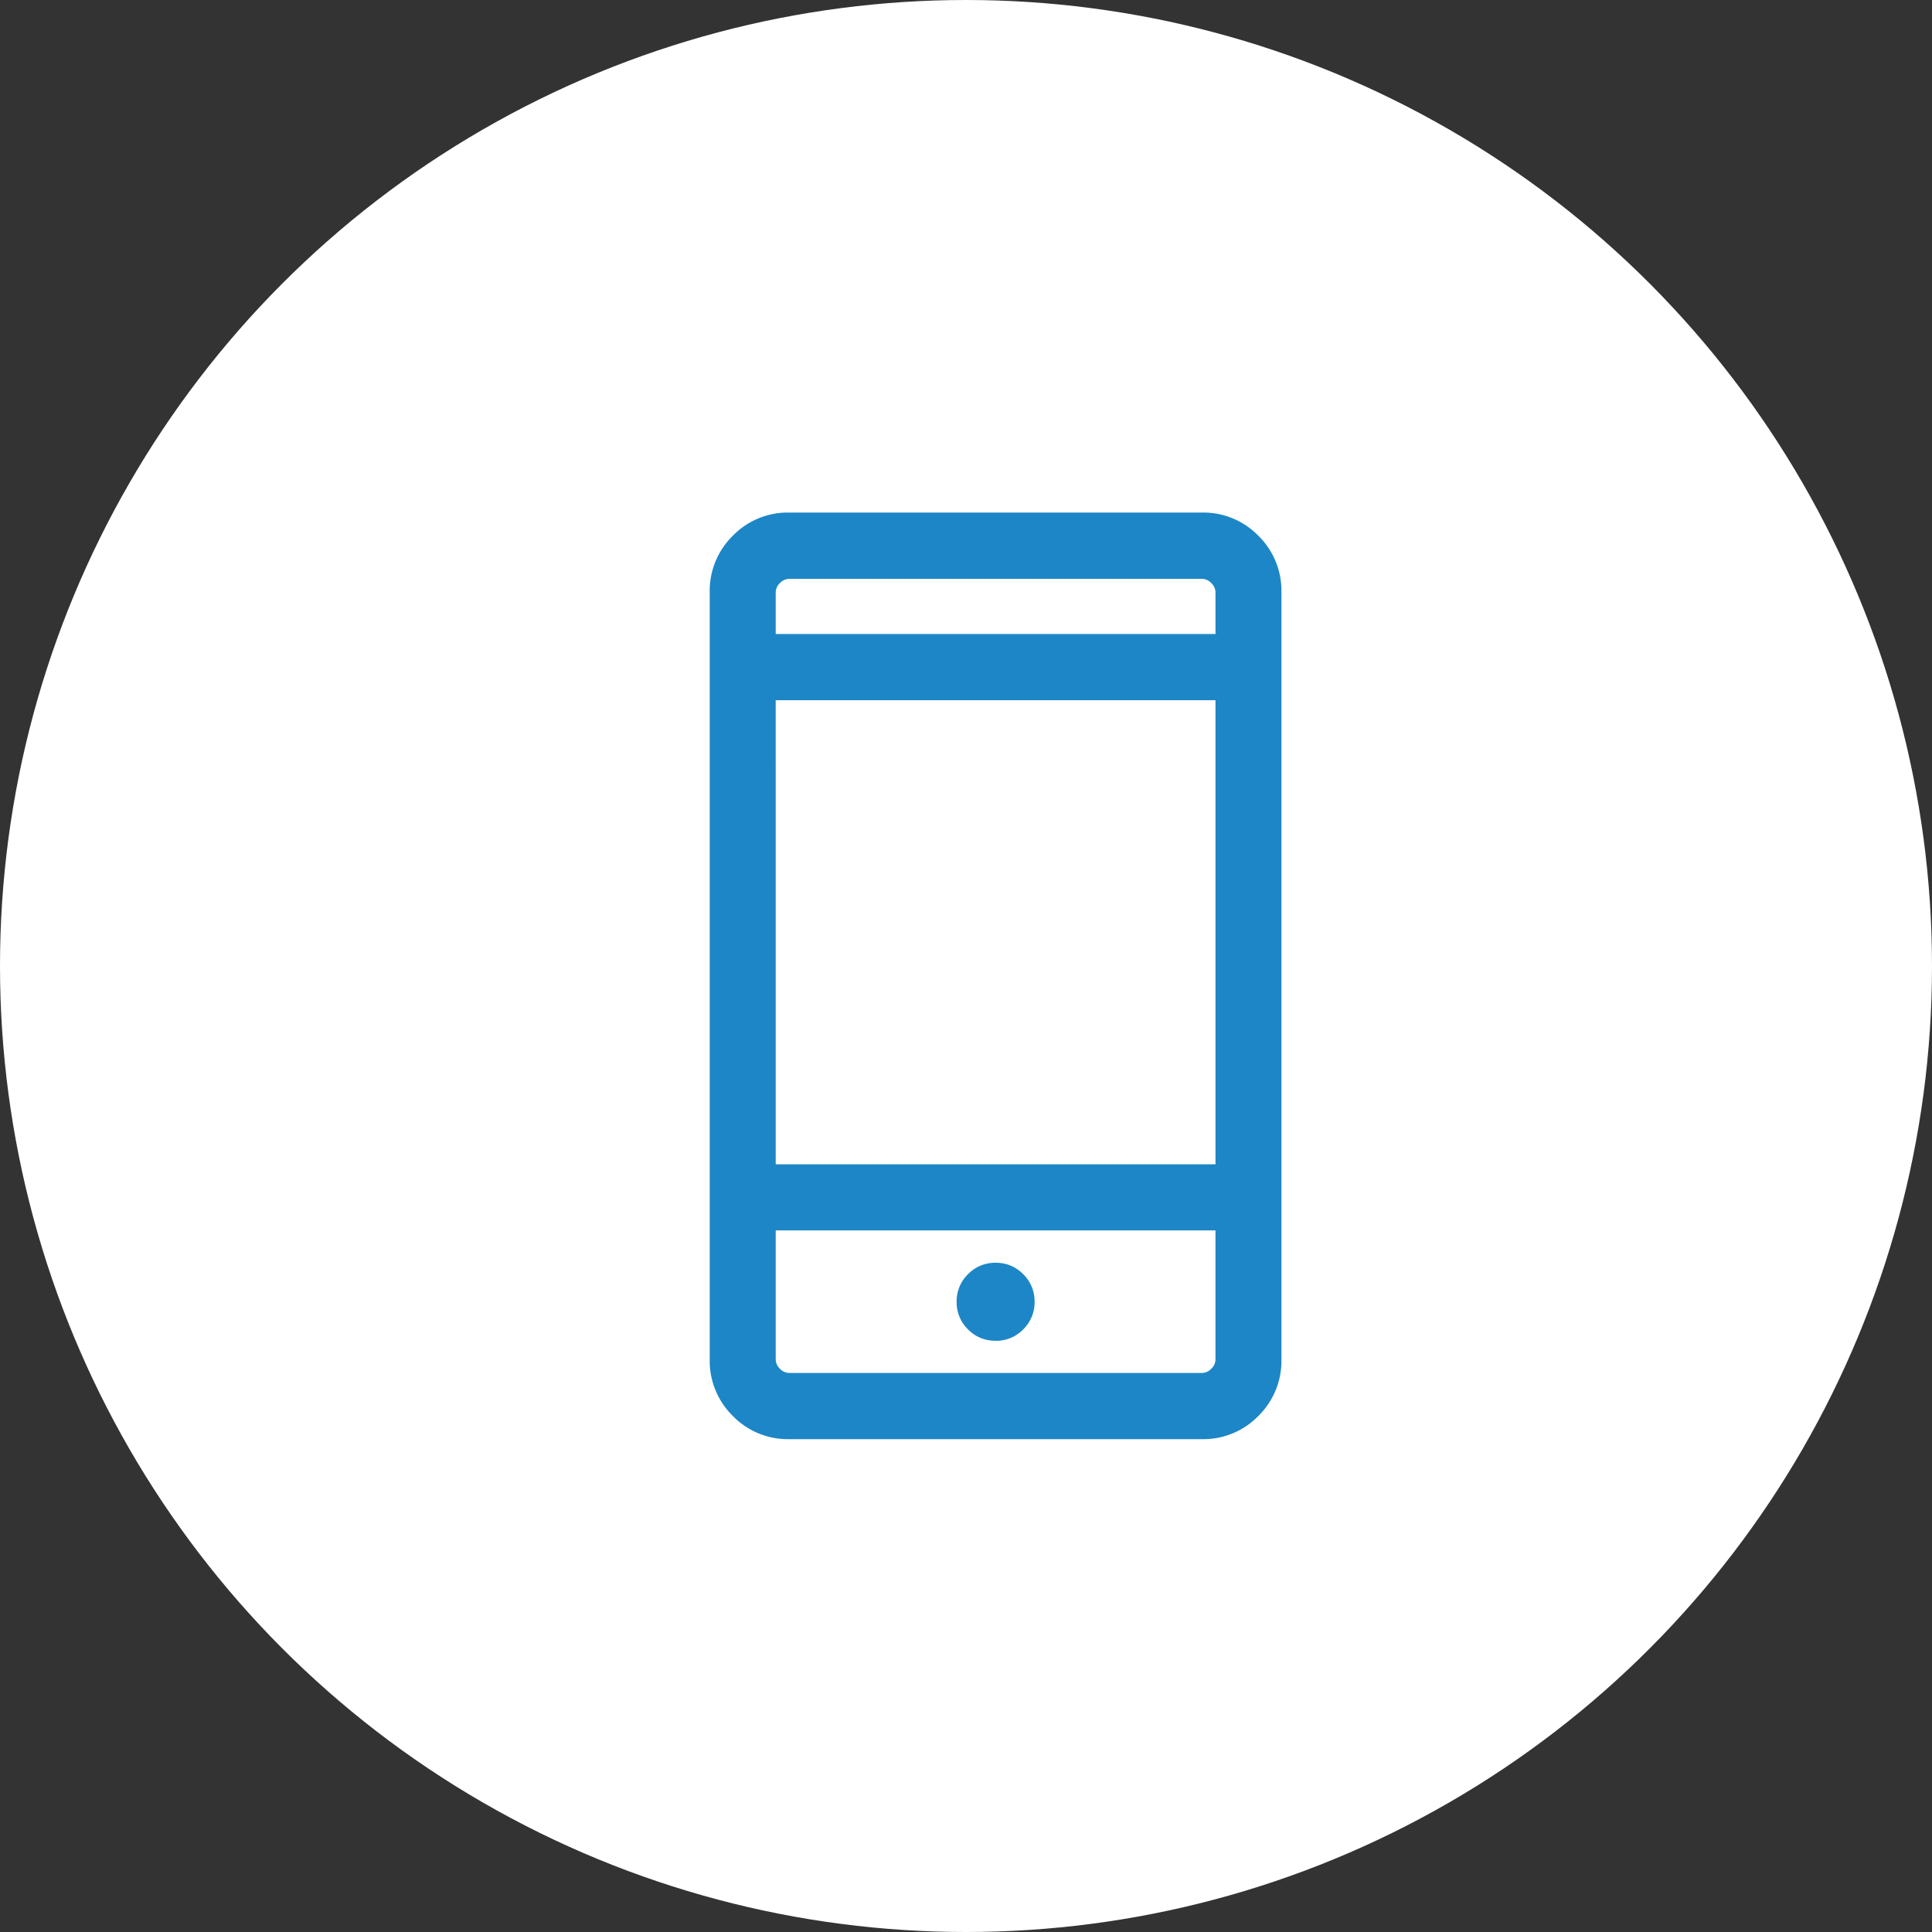 <svg xmlns="http://www.w3.org/2000/svg" width="98" height="98" viewBox="0 0 98 98"><rect x="0" y="0" width="98" height="98" fill="#333333" stroke="none"/><g transform="translate(-145 -3258)"><circle cx="49" cy="49" r="49" transform="translate(145 3258)" fill="#fff"/><path d="M224.034-853a3.886,3.886,0,0,1-2.861-1.175A3.911,3.911,0,0,1,220-857.045v-38.908a3.912,3.912,0,0,1,1.171-2.871A3.886,3.886,0,0,1,224.034-900h20.935a3.886,3.886,0,0,1,2.861,1.175A3.912,3.912,0,0,1,249-895.953v38.908a3.912,3.912,0,0,1-1.171,2.871A3.886,3.886,0,0,1,244.968-853H224.034Zm-.686-10.588v6.542a.659.659,0,0,0,.214.474.655.655,0,0,0,.472.215h20.935a.655.655,0,0,0,.472-.215.659.659,0,0,0,.214-.474v-6.542Zm11.154,5.6a1.9,1.9,0,0,0,1.4-.579,1.912,1.912,0,0,0,.577-1.4,1.911,1.911,0,0,0-.577-1.4,1.9,1.9,0,0,0-1.4-.579,1.9,1.9,0,0,0-1.4.579,1.912,1.912,0,0,0-.577,1.4,1.912,1.912,0,0,0,.577,1.4A1.9,1.9,0,0,0,234.5-857.992Zm-11.154-8.952h22.308v-23.543H223.347Zm0-26.9h22.308v-2.109a.659.659,0,0,0-.215-.474.655.655,0,0,0-.472-.215H224.034a.655.655,0,0,0-.472.215.659.659,0,0,0-.214.474Zm0,30.257v0Zm0-30.257v0Z" transform="translate(-39 4184)" fill="#1d86c6"/></g></svg>